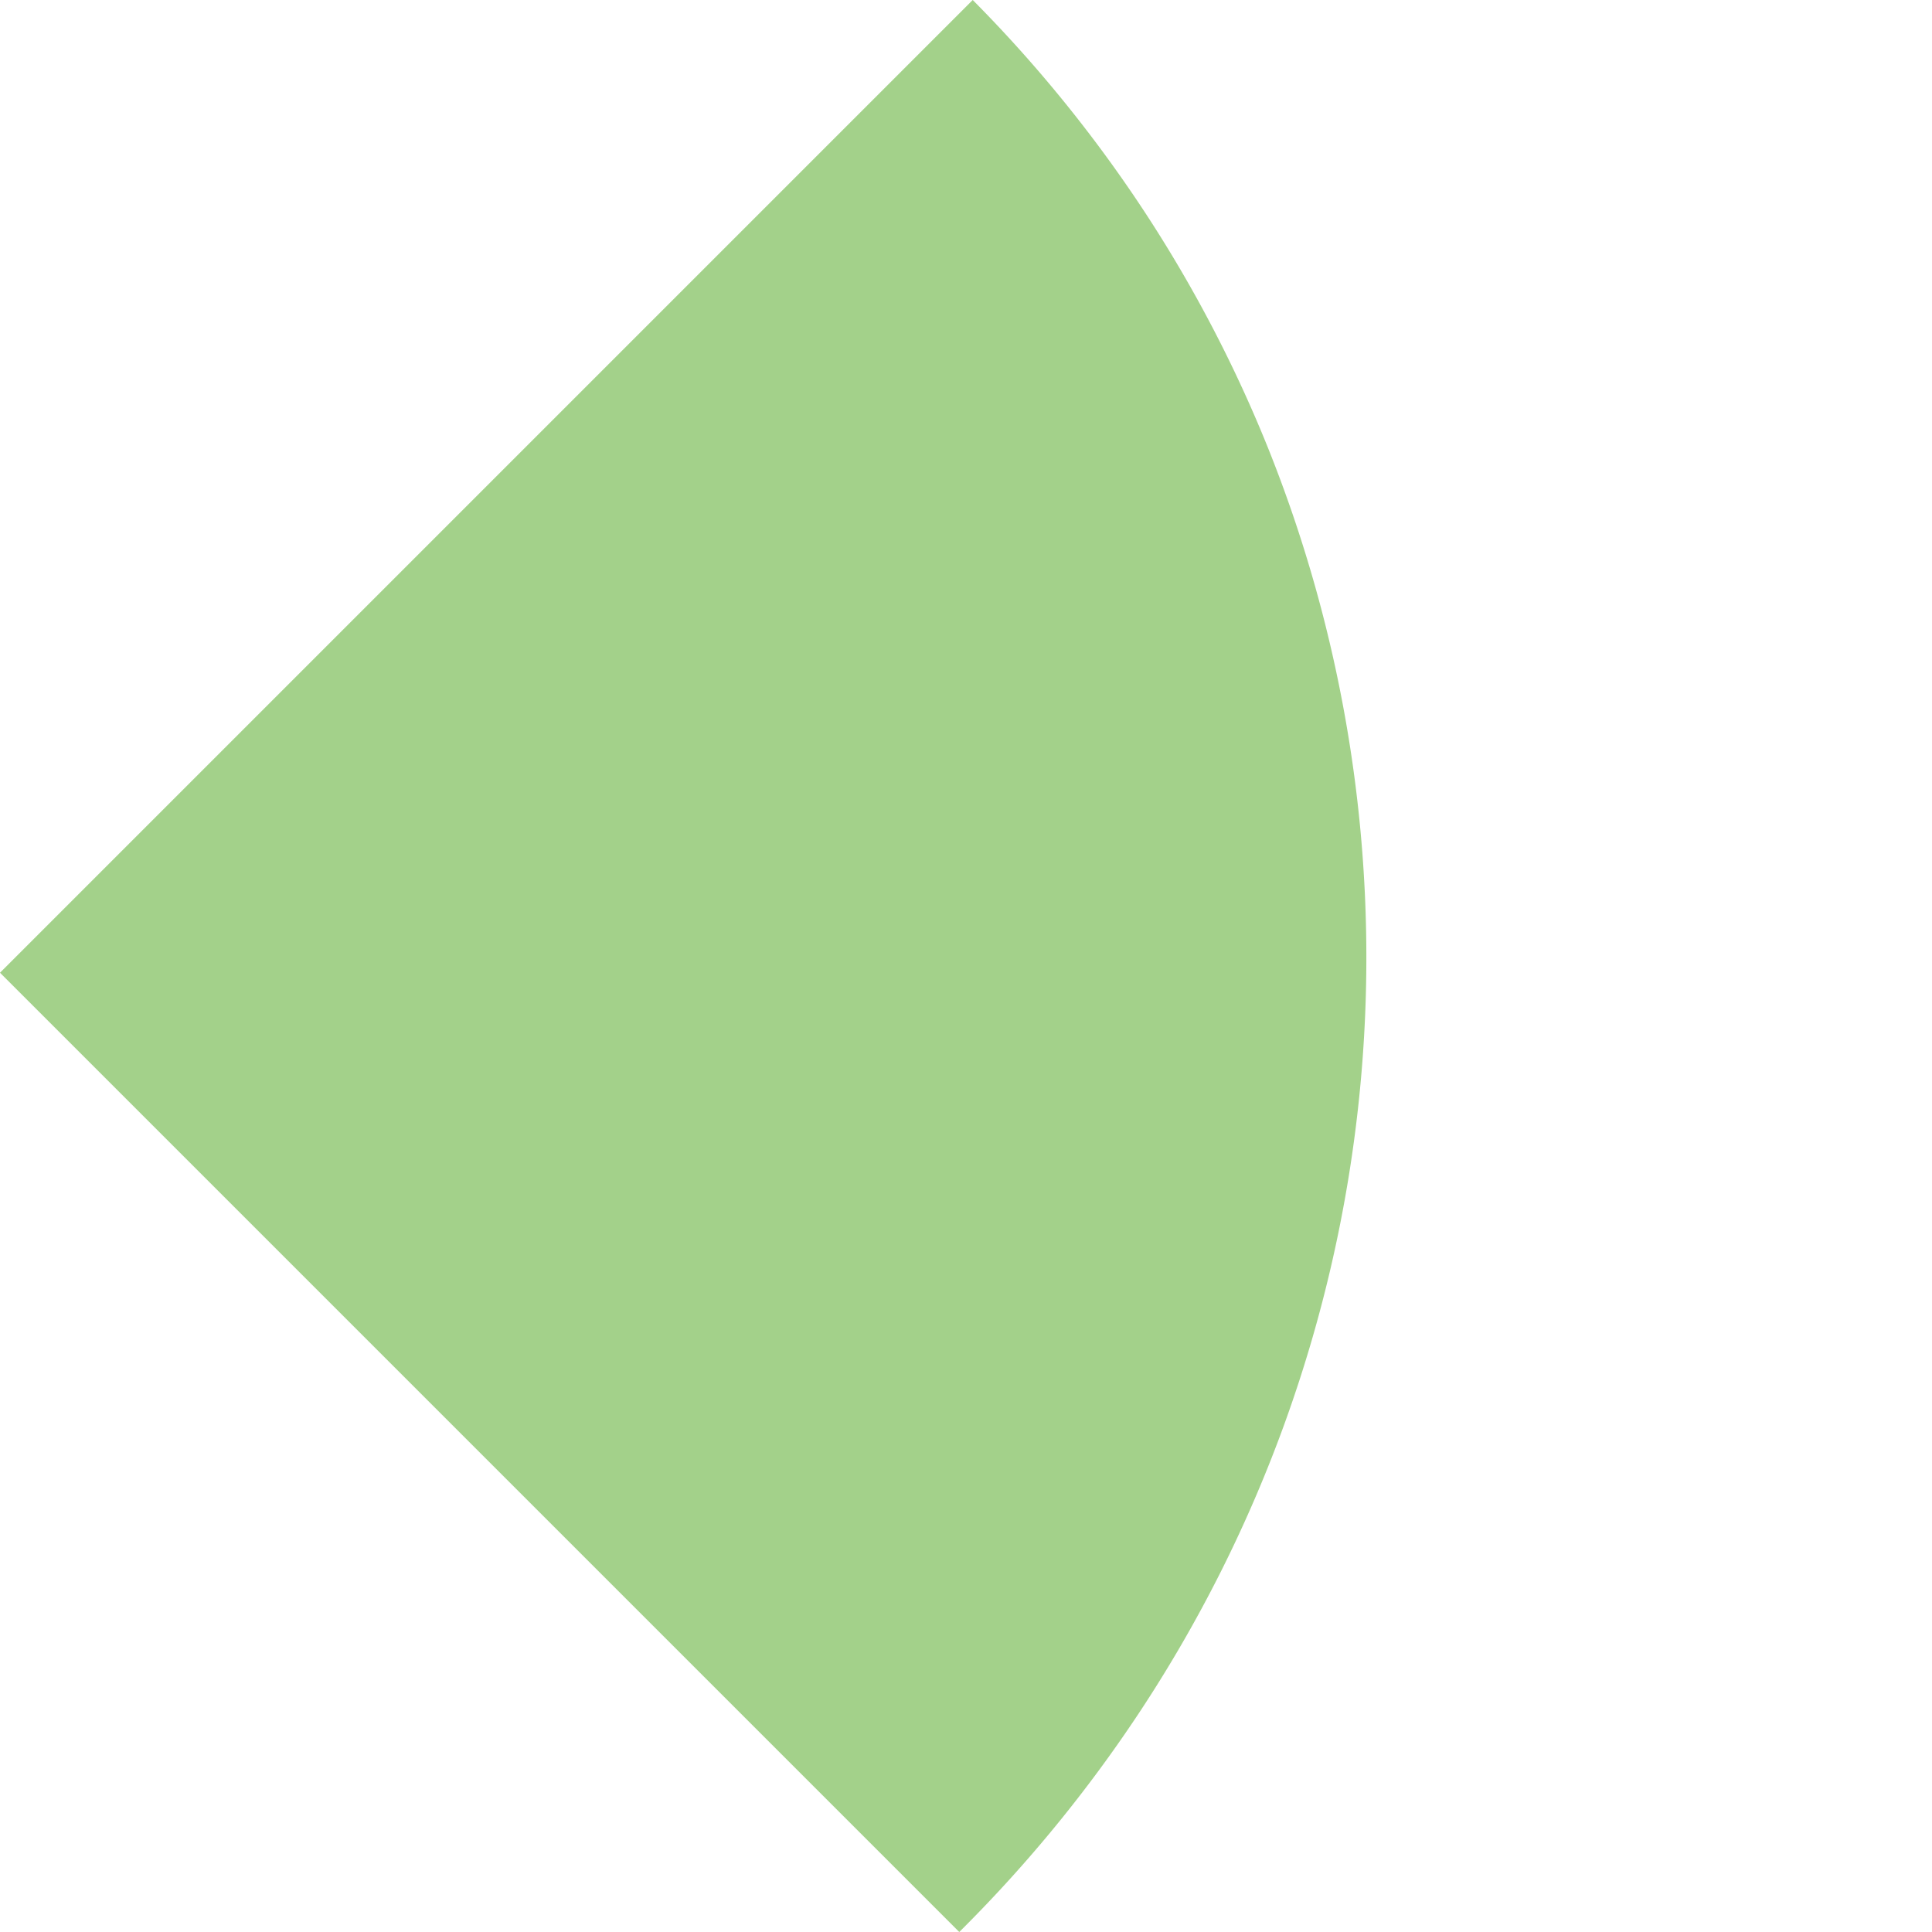 <svg xmlns="http://www.w3.org/2000/svg" width="269.017" height="269.017" viewBox="0 0 269.017 269.017"><path id="&#x412;&#x44B;&#x447;&#x438;&#x442;&#x430;&#x43D;&#x438;&#x435;_25" data-name="&#x412;&#x44B;&#x447;&#x438;&#x442;&#x430;&#x43D;&#x438;&#x435; 25" d="M191.548,0h-.721a193.411,193.411,0,0,0-38.374,3.835A190.638,190.638,0,0,0,15.191,115.342,187.778,187.778,0,0,0,4,150.81,189.708,189.708,0,0,0,0,188.9H191.548V0Z" transform="translate(269.017 133.572) rotate(135)" fill="#a3d18a"></path></svg>